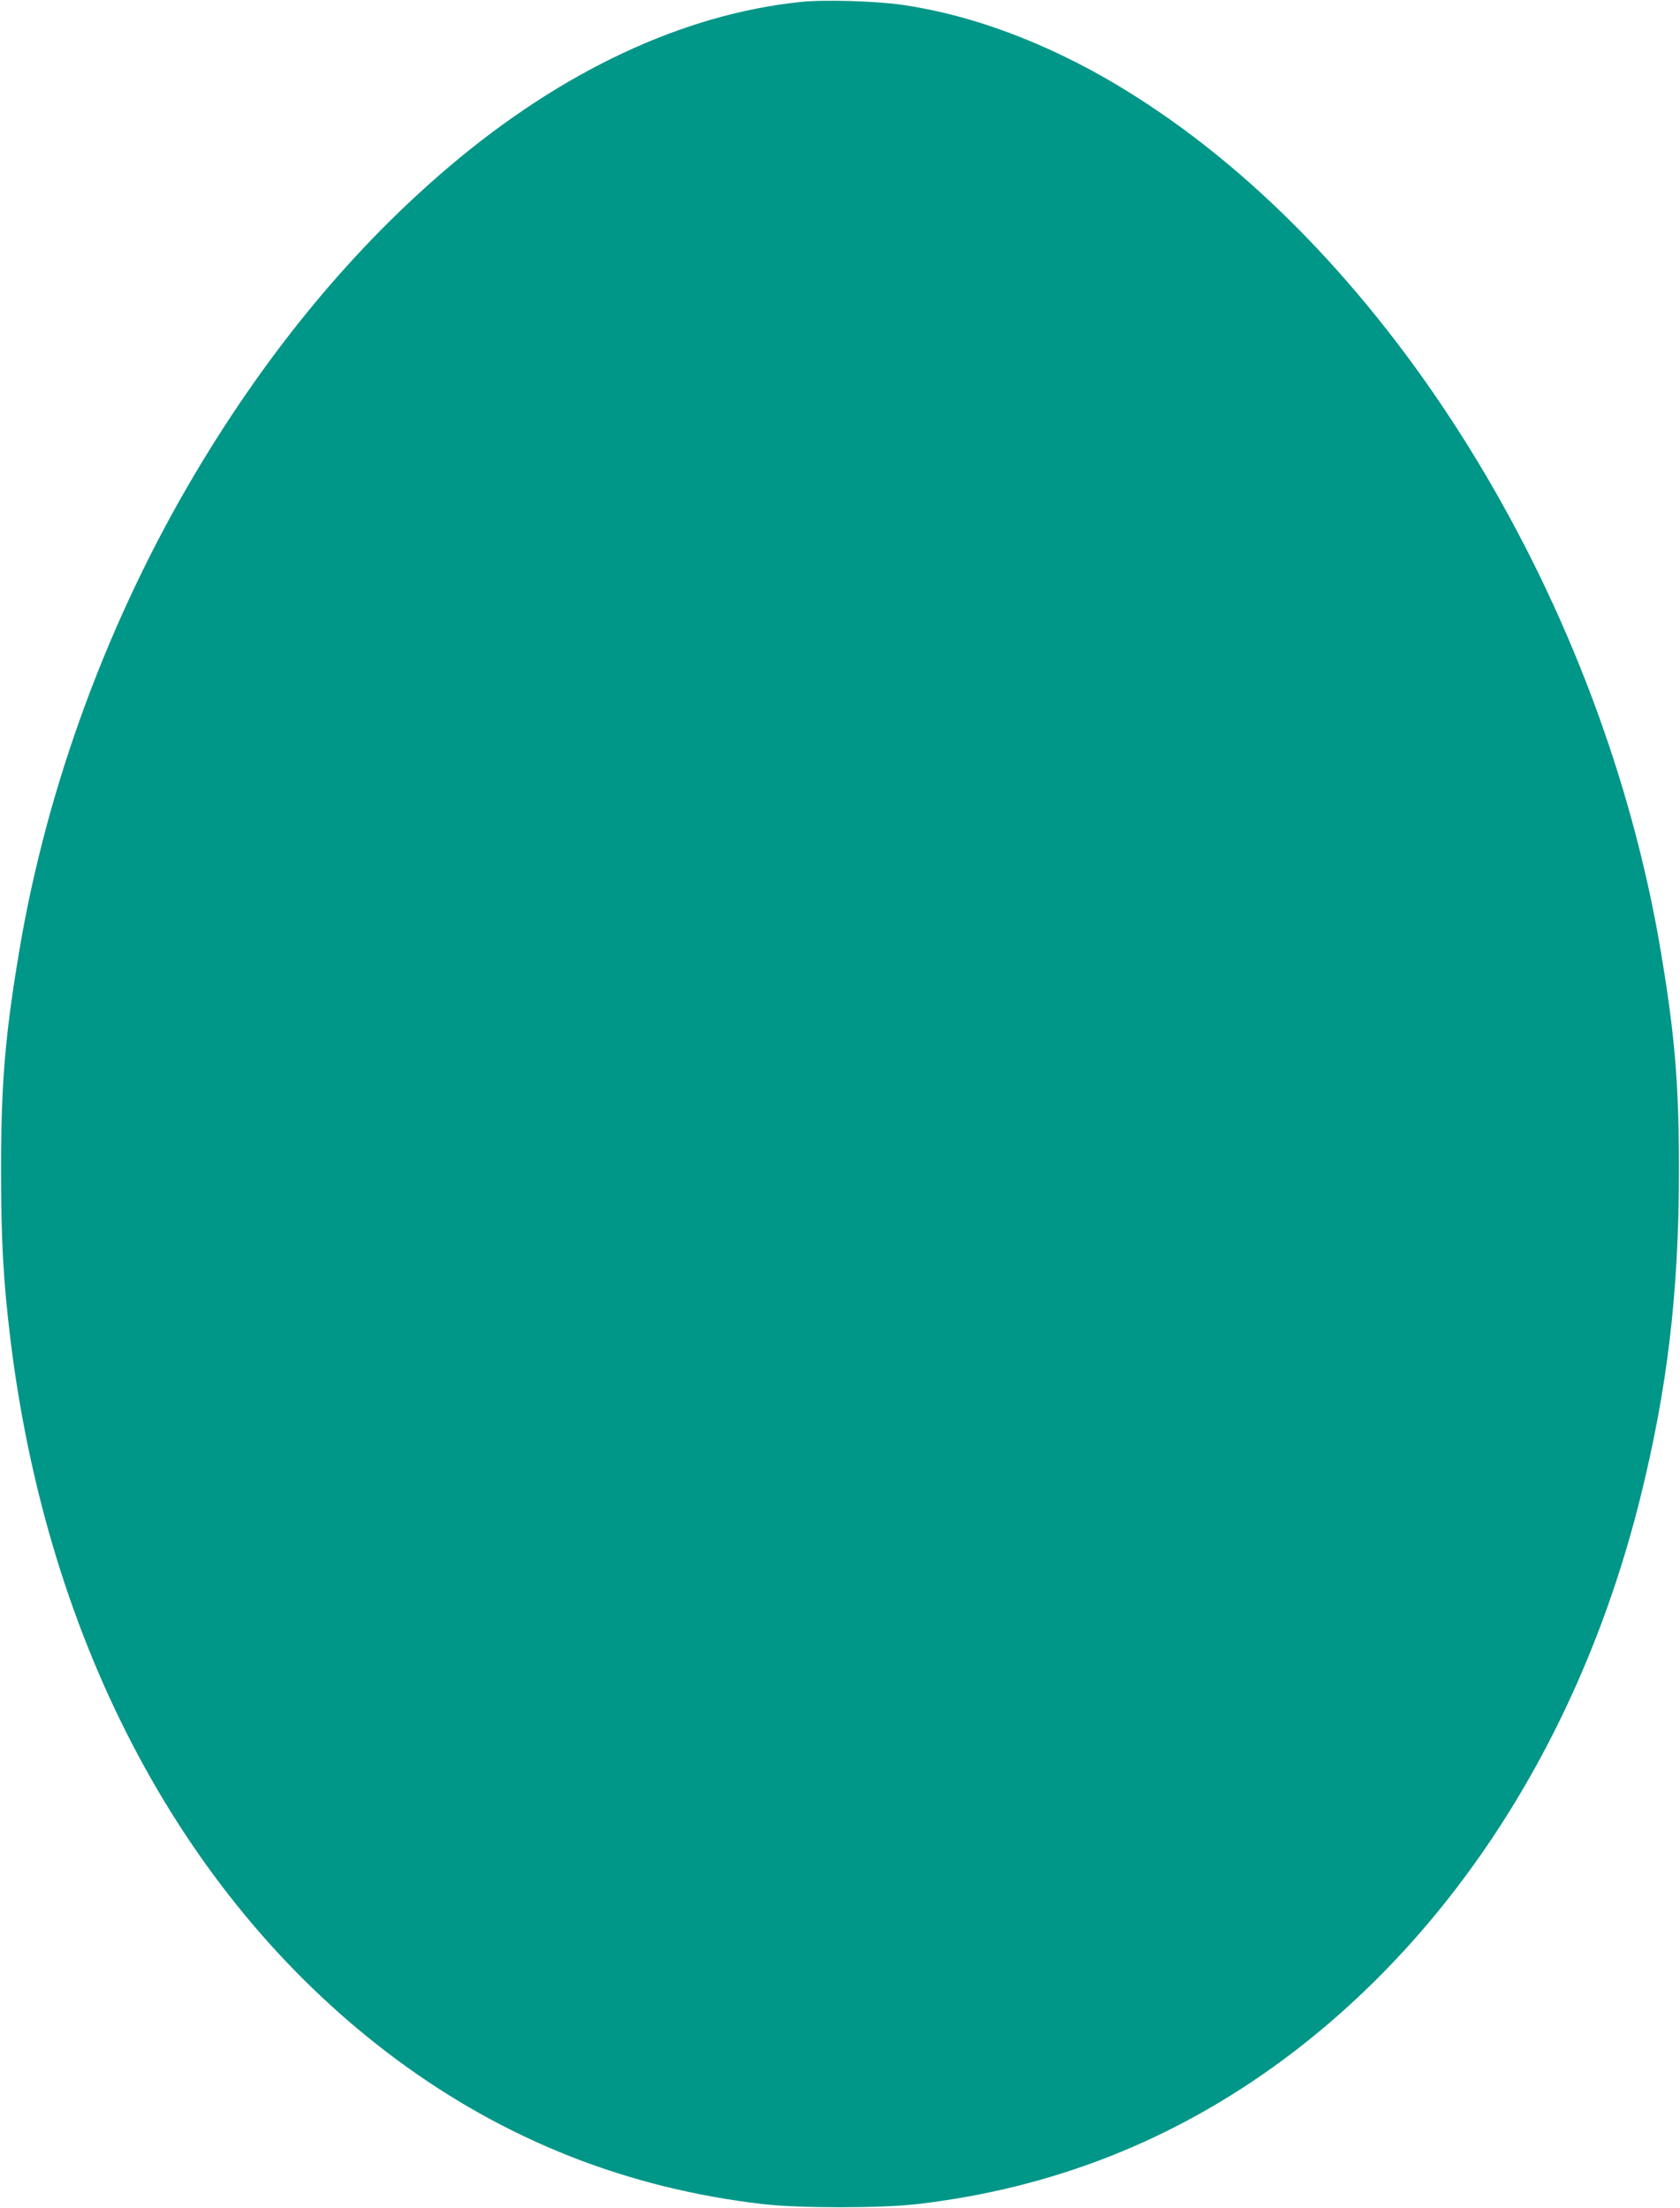 <?xml version="1.0" standalone="no"?>
<!DOCTYPE svg PUBLIC "-//W3C//DTD SVG 20010904//EN"
 "http://www.w3.org/TR/2001/REC-SVG-20010904/DTD/svg10.dtd">
<svg version="1.0" xmlns="http://www.w3.org/2000/svg"
 width="974pt" height="1280pt" viewBox="0 0 974 1280"
 preserveAspectRatio="xMidYMid meet">
<g transform="translate(0,1280) scale(0.1,-0.1)"
fill="#009688" stroke="none">
<path d="M4645 12789 c-682 -70 -1385 -399 -2040 -954 -552 -468 -1042 -1058
-1462 -1760 -510 -853 -871 -1828 -1032 -2791 -82 -489 -105 -768 -105 -1274
1 -411 13 -629 54 -970 217 -1781 1016 -3271 2238 -4177 633 -469 1340 -748
2127 -839 209 -24 681 -24 890 0 787 91 1494 370 2127 839 997 739 1726 1885
2067 3252 158 635 224 1190 225 1895 0 506 -23 785 -105 1274 -336 2004 -1514
3949 -2974 4911 -223 147 -424 256 -650 353 -261 111 -513 185 -768 223 -153
23 -457 32 -592 18z"/>
</g>
</svg>
